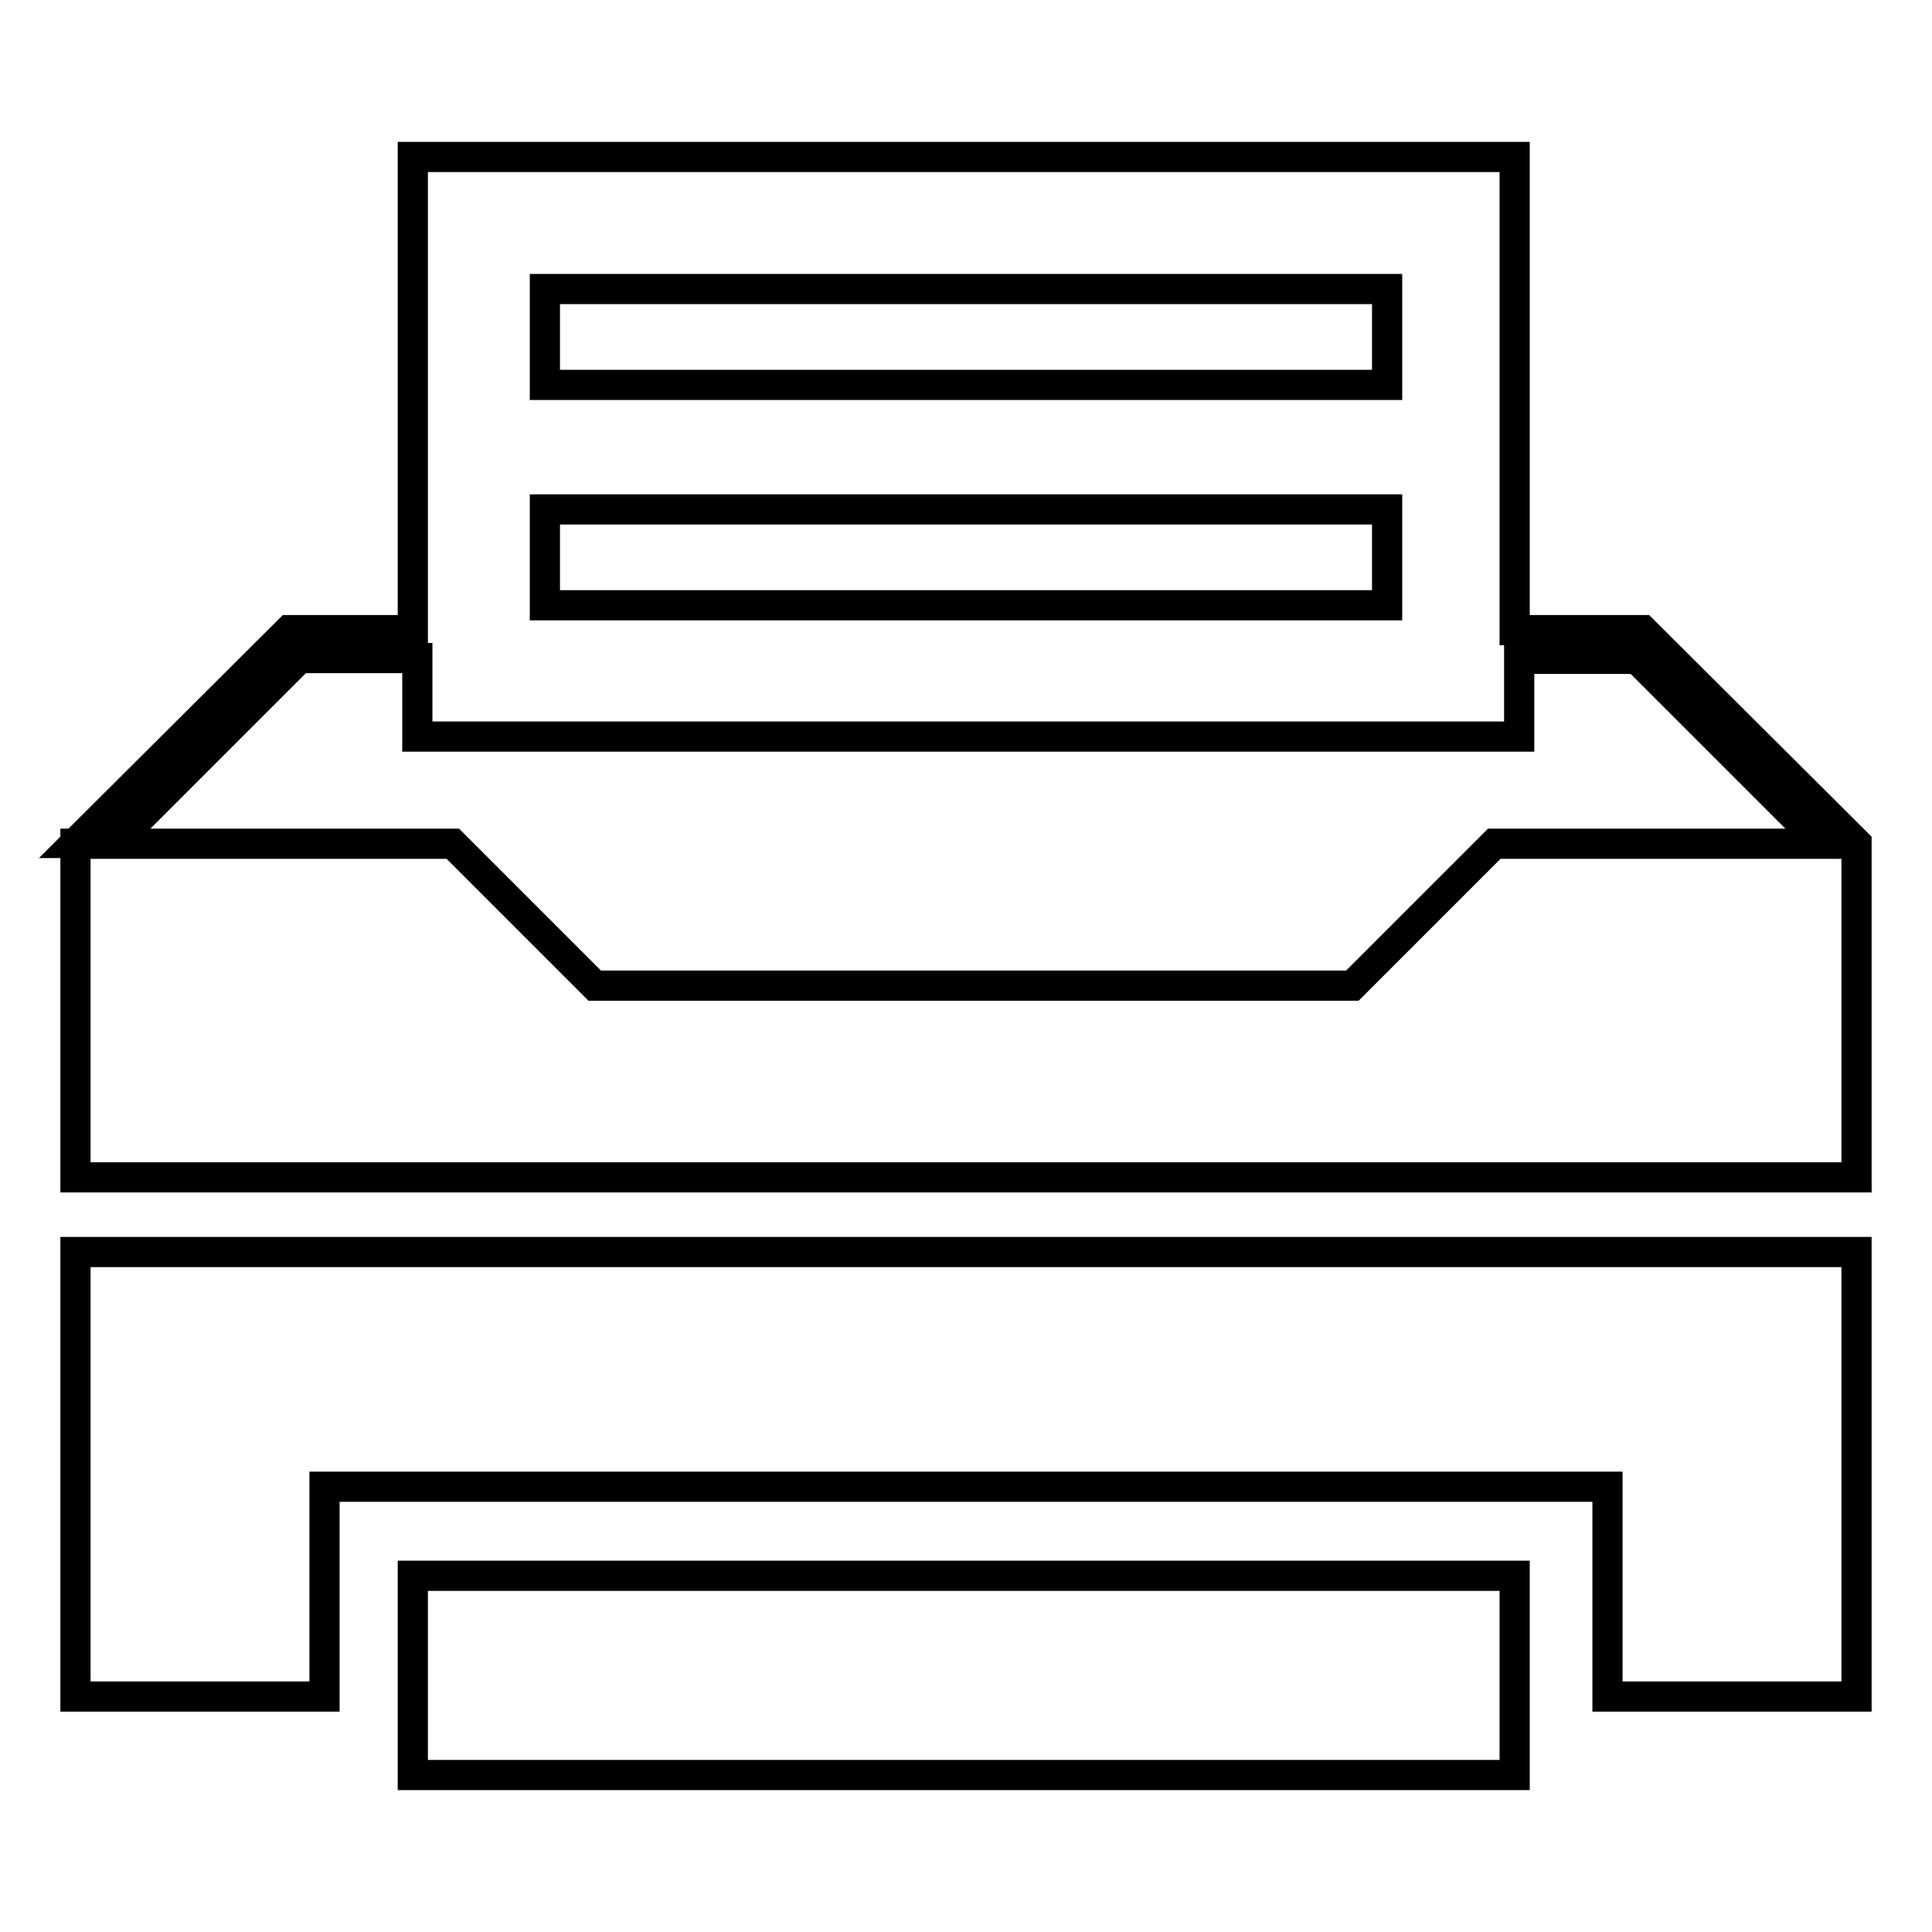 <?xml version="1.0" encoding="utf-8"?>
<!-- Svg Vector Icons : http://www.onlinewebfonts.com/icon -->
<!DOCTYPE svg PUBLIC "-//W3C//DTD SVG 1.1//EN" "http://www.w3.org/Graphics/SVG/1.1/DTD/svg11.dtd">
<svg version="1.1" xmlns="http://www.w3.org/2000/svg" xmlns:xlink="http://www.w3.org/1999/xlink" x="0px" y="0px" viewBox="0 0 256 256" enable-background="new 0 0 256 256" xml:space="preserve">
<g><g><path stroke-width="4" fill-opacity="0" stroke="#000000"  d="M54.7,208.8h146v26.4h-146V208.8z"/><path stroke-width="4" fill-opacity="0" stroke="#000000"  d="M10,224.8h33V197h170v27.8h33v-58.9H10V224.8z"/><path stroke-width="4" fill-opacity="0" stroke="#000000"  d="M217.7,83.5L217.7,83.5h-17V20.8h-146v62.7H43h-4.7L10,111.7h5.2l24.5-24.5h15.6v10.4h146V87.3h15.6l24.5,24.5H198l-18.8,18.8H78.8l-18.8-18.8H10V156h236v-44.3L217.7,83.5L217.7,83.5z M183.8,80.2H72.2V67.5h111.6V80.2L183.8,80.2z M183.8,51H72.2V38.3h111.6V51L183.8,51z"/></g></g>
</svg>